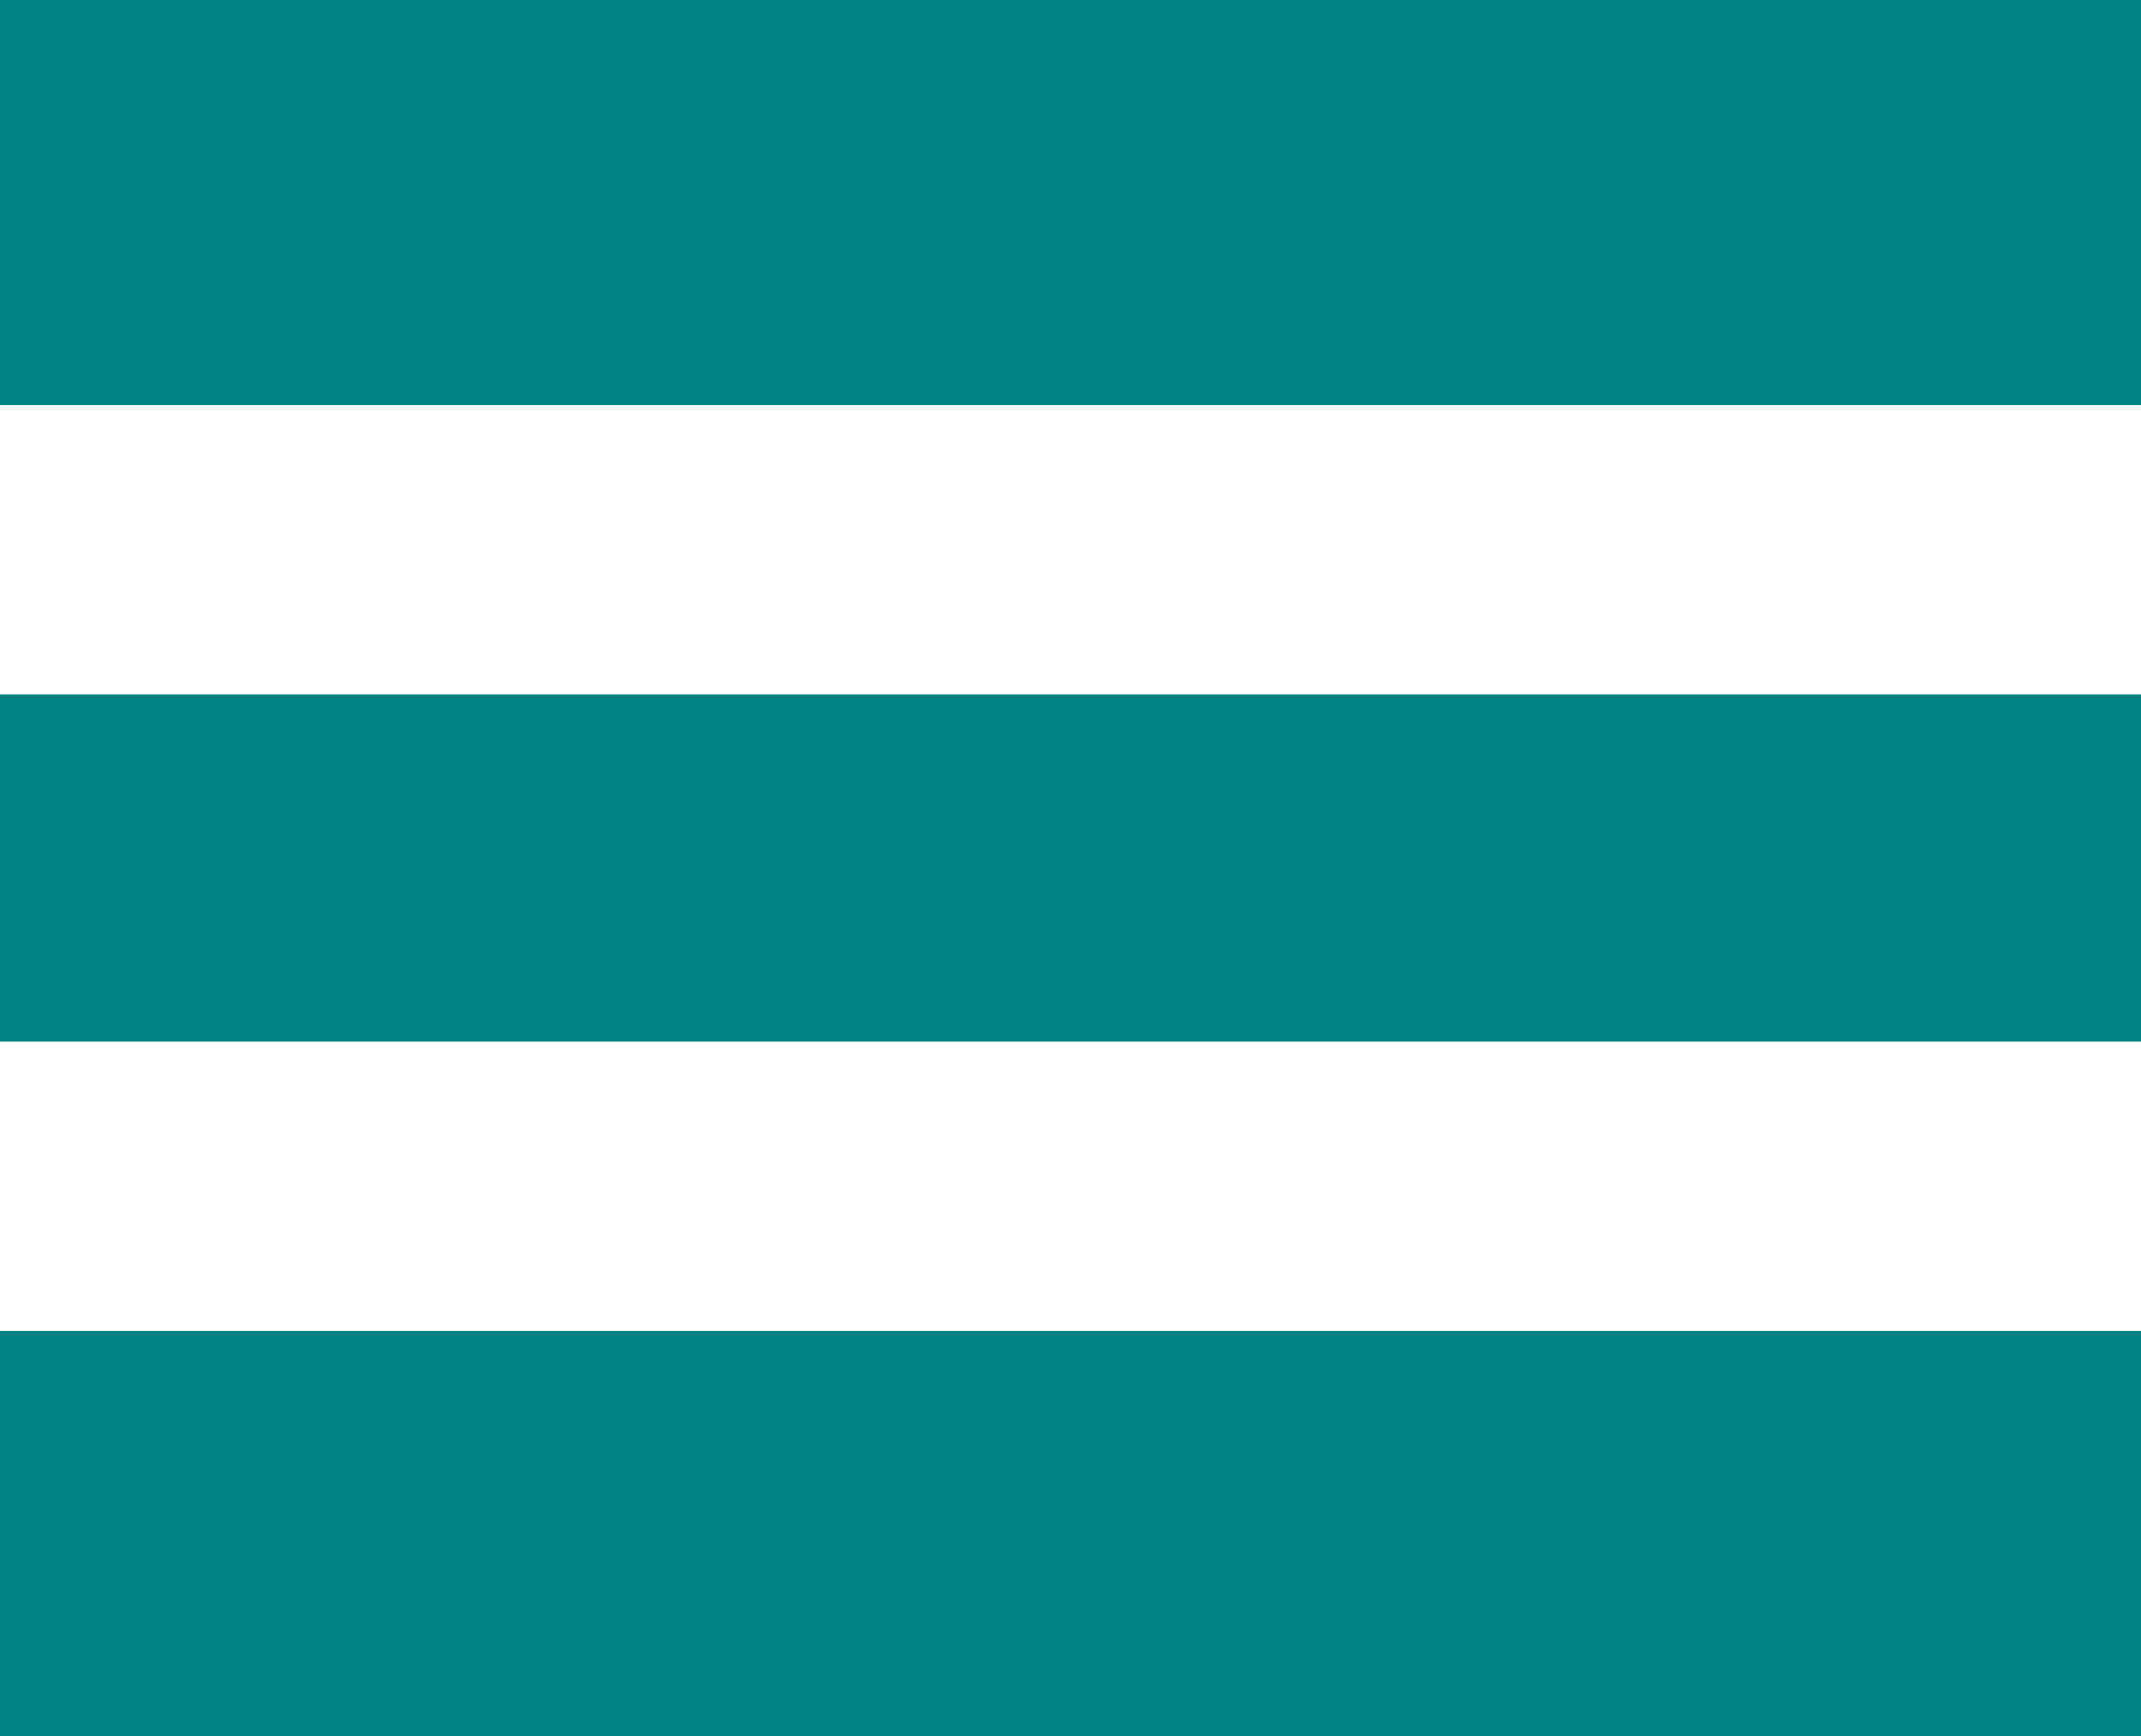 <?xml version="1.0" encoding="UTF-8"?>
<svg id="Ebene_1" xmlns="http://www.w3.org/2000/svg" version="1.1" viewBox="0 0 37 30">
  <!-- Generator: Adobe Illustrator 29.3.1, SVG Export Plug-In . SVG Version: 2.1.0 Build 151)  -->
  <defs>
    <style>
      .st0 {
        fill: teal;
      }
    </style>
  </defs>
  <g id="Gruppe_46">
    <rect id="Rechteck_5" class="st0" y="0" width="37" height="7"/>
    <rect id="Rechteck_75" class="st0" y="12" width="37" height="6"/>
    <rect id="Rechteck_76" class="st0" y="23" width="37" height="7"/>
  </g>
</svg>